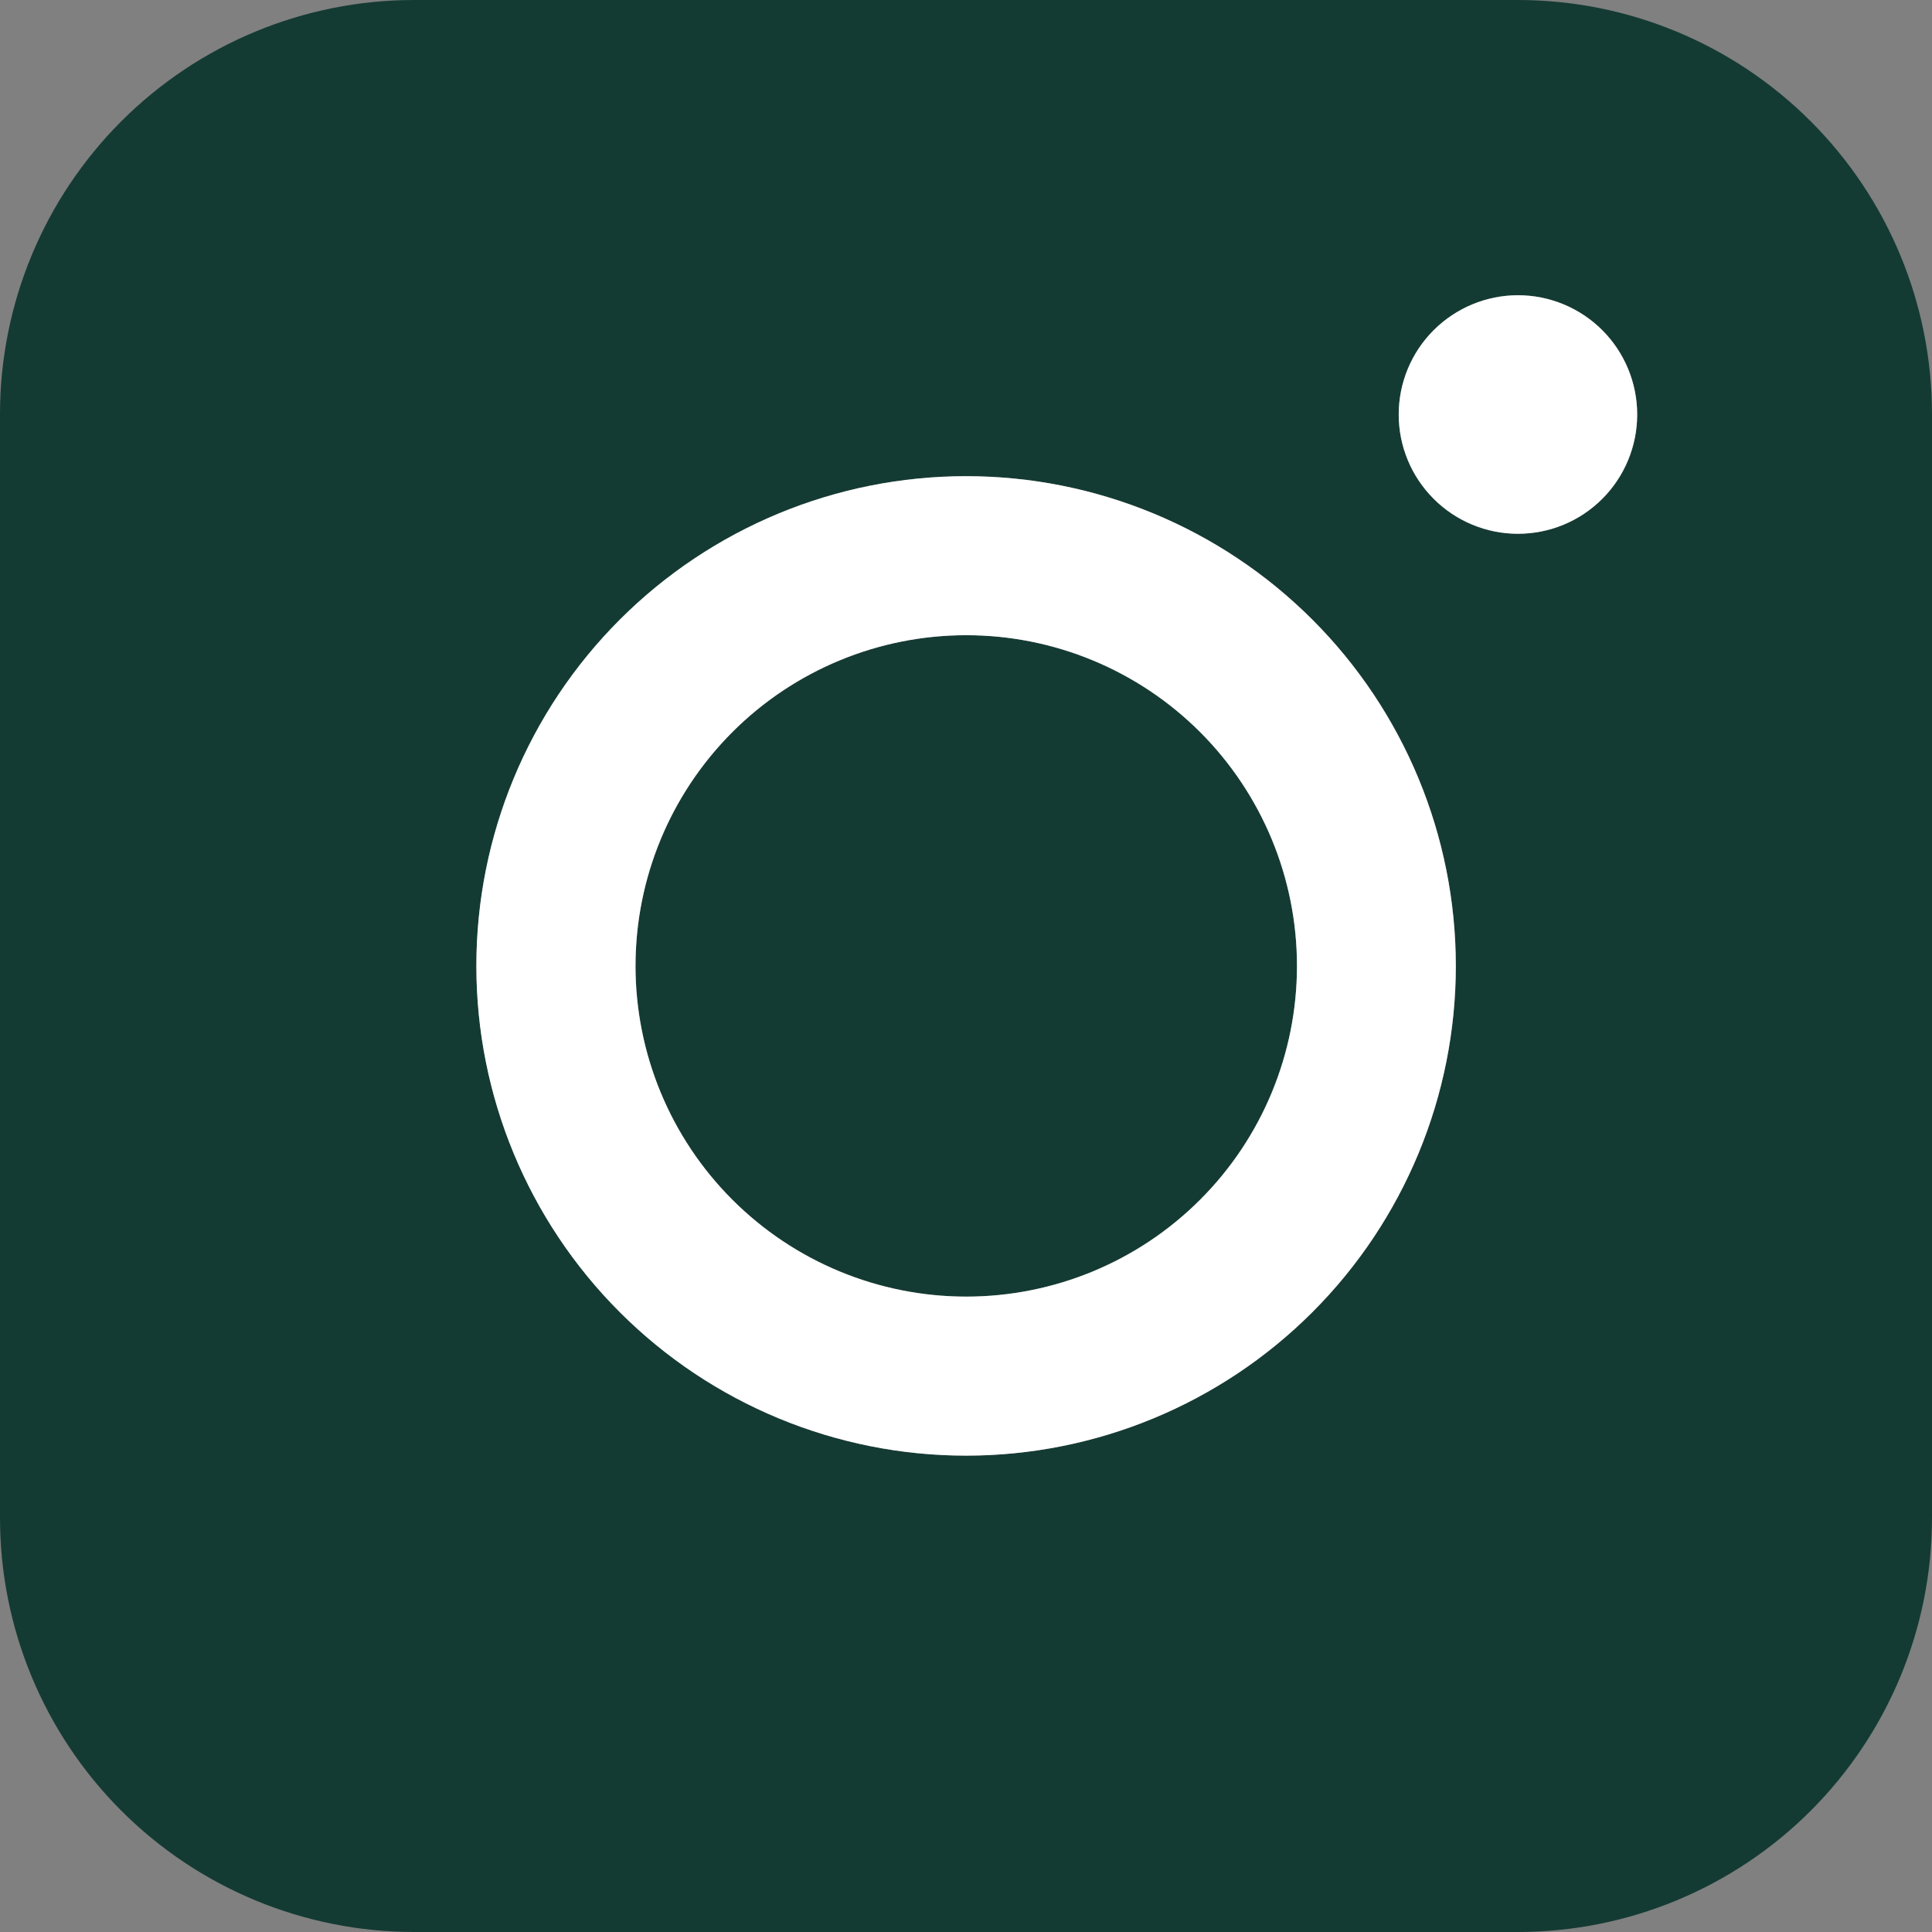 <?xml version="1.0" encoding="UTF-8"?>
<svg xmlns="http://www.w3.org/2000/svg" width="32" height="32" viewBox="0 0 32 32" fill="none">
  <rect x="0" y="0" width="32" height="32" fill="#808080" stroke="none"/>
  <g id="streamline:instagram-solid" clip-path="url(#clip0_321_83734)">
    <g id="Vector">
      <path fill-rule="evenodd" clip-rule="evenodd" d="M6.858 0C5.039 -1.34078e-07 3.296 0.722 2.01 2.008C0.724 3.293 0.001 5.037 0 6.855V25.142C0 26.961 0.723 28.705 2.009 29.991C3.295 31.277 5.039 32 6.858 32H25.145C26.963 31.999 28.707 31.276 29.992 29.991C31.278 28.704 32 26.961 32 25.142V6.855C31.999 5.037 31.277 3.294 29.991 2.009C28.706 0.723 26.963 0.001 25.145 0H6.858ZM27.117 6.866C27.117 7.389 26.909 7.892 26.539 8.262C26.169 8.633 25.666 8.841 25.142 8.841C24.619 8.841 24.116 8.633 23.746 8.262C23.375 7.892 23.167 7.389 23.167 6.866C23.167 6.342 23.375 5.839 23.746 5.469C24.116 5.099 24.619 4.89 25.142 4.89C25.666 4.89 26.169 5.099 26.539 5.469C26.909 5.839 27.117 6.342 27.117 6.866ZM16.004 10.521C14.551 10.521 13.158 11.098 12.131 12.125C11.103 13.153 10.526 14.546 10.526 15.999C10.526 17.451 11.103 18.845 12.131 19.872C13.158 20.899 14.551 21.476 16.004 21.476C17.457 21.476 18.85 20.899 19.877 19.872C20.905 18.845 21.482 17.451 21.482 15.999C21.482 14.546 20.905 13.153 19.877 12.125C18.85 11.098 17.457 10.521 16.004 10.521ZM7.89 15.999C7.89 13.847 8.745 11.784 10.266 10.263C11.787 8.742 13.85 7.887 16.001 7.887C18.153 7.887 20.216 8.742 21.737 10.263C23.258 11.784 24.113 13.847 24.113 15.999C24.113 18.15 23.258 20.213 21.737 21.734C20.216 23.255 18.153 24.11 16.001 24.11C13.85 24.11 11.787 23.255 10.266 21.734C8.745 20.213 7.89 18.15 7.89 15.999Z" fill="#143B33"></path>
      <path fill-rule="evenodd" clip-rule="evenodd" d="M7.89 15.999C7.89 13.847 8.745 11.784 10.266 10.263C11.787 8.742 13.85 7.887 16.001 7.887C18.153 7.887 20.216 8.742 21.737 10.263C23.258 11.784 24.113 13.847 24.113 15.999C24.113 18.15 23.258 20.213 21.737 21.734C20.216 23.255 18.153 24.11 16.001 24.11C13.85 24.11 11.787 23.255 10.266 21.734C8.745 20.213 7.89 18.15 7.89 15.999ZM12.131 12.125C13.158 11.098 14.551 10.521 16.004 10.521C17.457 10.521 18.85 11.098 19.877 12.125C20.905 13.153 21.482 14.546 21.482 15.999C21.482 17.451 20.905 18.845 19.877 19.872C18.85 20.899 17.457 21.476 16.004 21.476C14.551 21.476 13.158 20.899 12.131 19.872C11.103 18.845 10.526 17.451 10.526 15.999C10.526 14.546 11.103 13.153 12.131 12.125Z" fill="white"></path>
      <path d="M27.117 6.866C27.117 7.389 26.909 7.892 26.539 8.262C26.169 8.633 25.666 8.841 25.142 8.841C24.619 8.841 24.116 8.633 23.746 8.262C23.375 7.892 23.167 7.389 23.167 6.866C23.167 6.342 23.375 5.839 23.746 5.469C24.116 5.099 24.619 4.89 25.142 4.89C25.666 4.89 26.169 5.099 26.539 5.469C26.909 5.839 27.117 6.342 27.117 6.866Z" fill="white"></path>
    </g>
  </g>
  <defs>
    <clipPath id="clip0_321_83734">
      <rect width="32" height="32" fill="white"></rect>
    </clipPath>
  </defs>
</svg>
